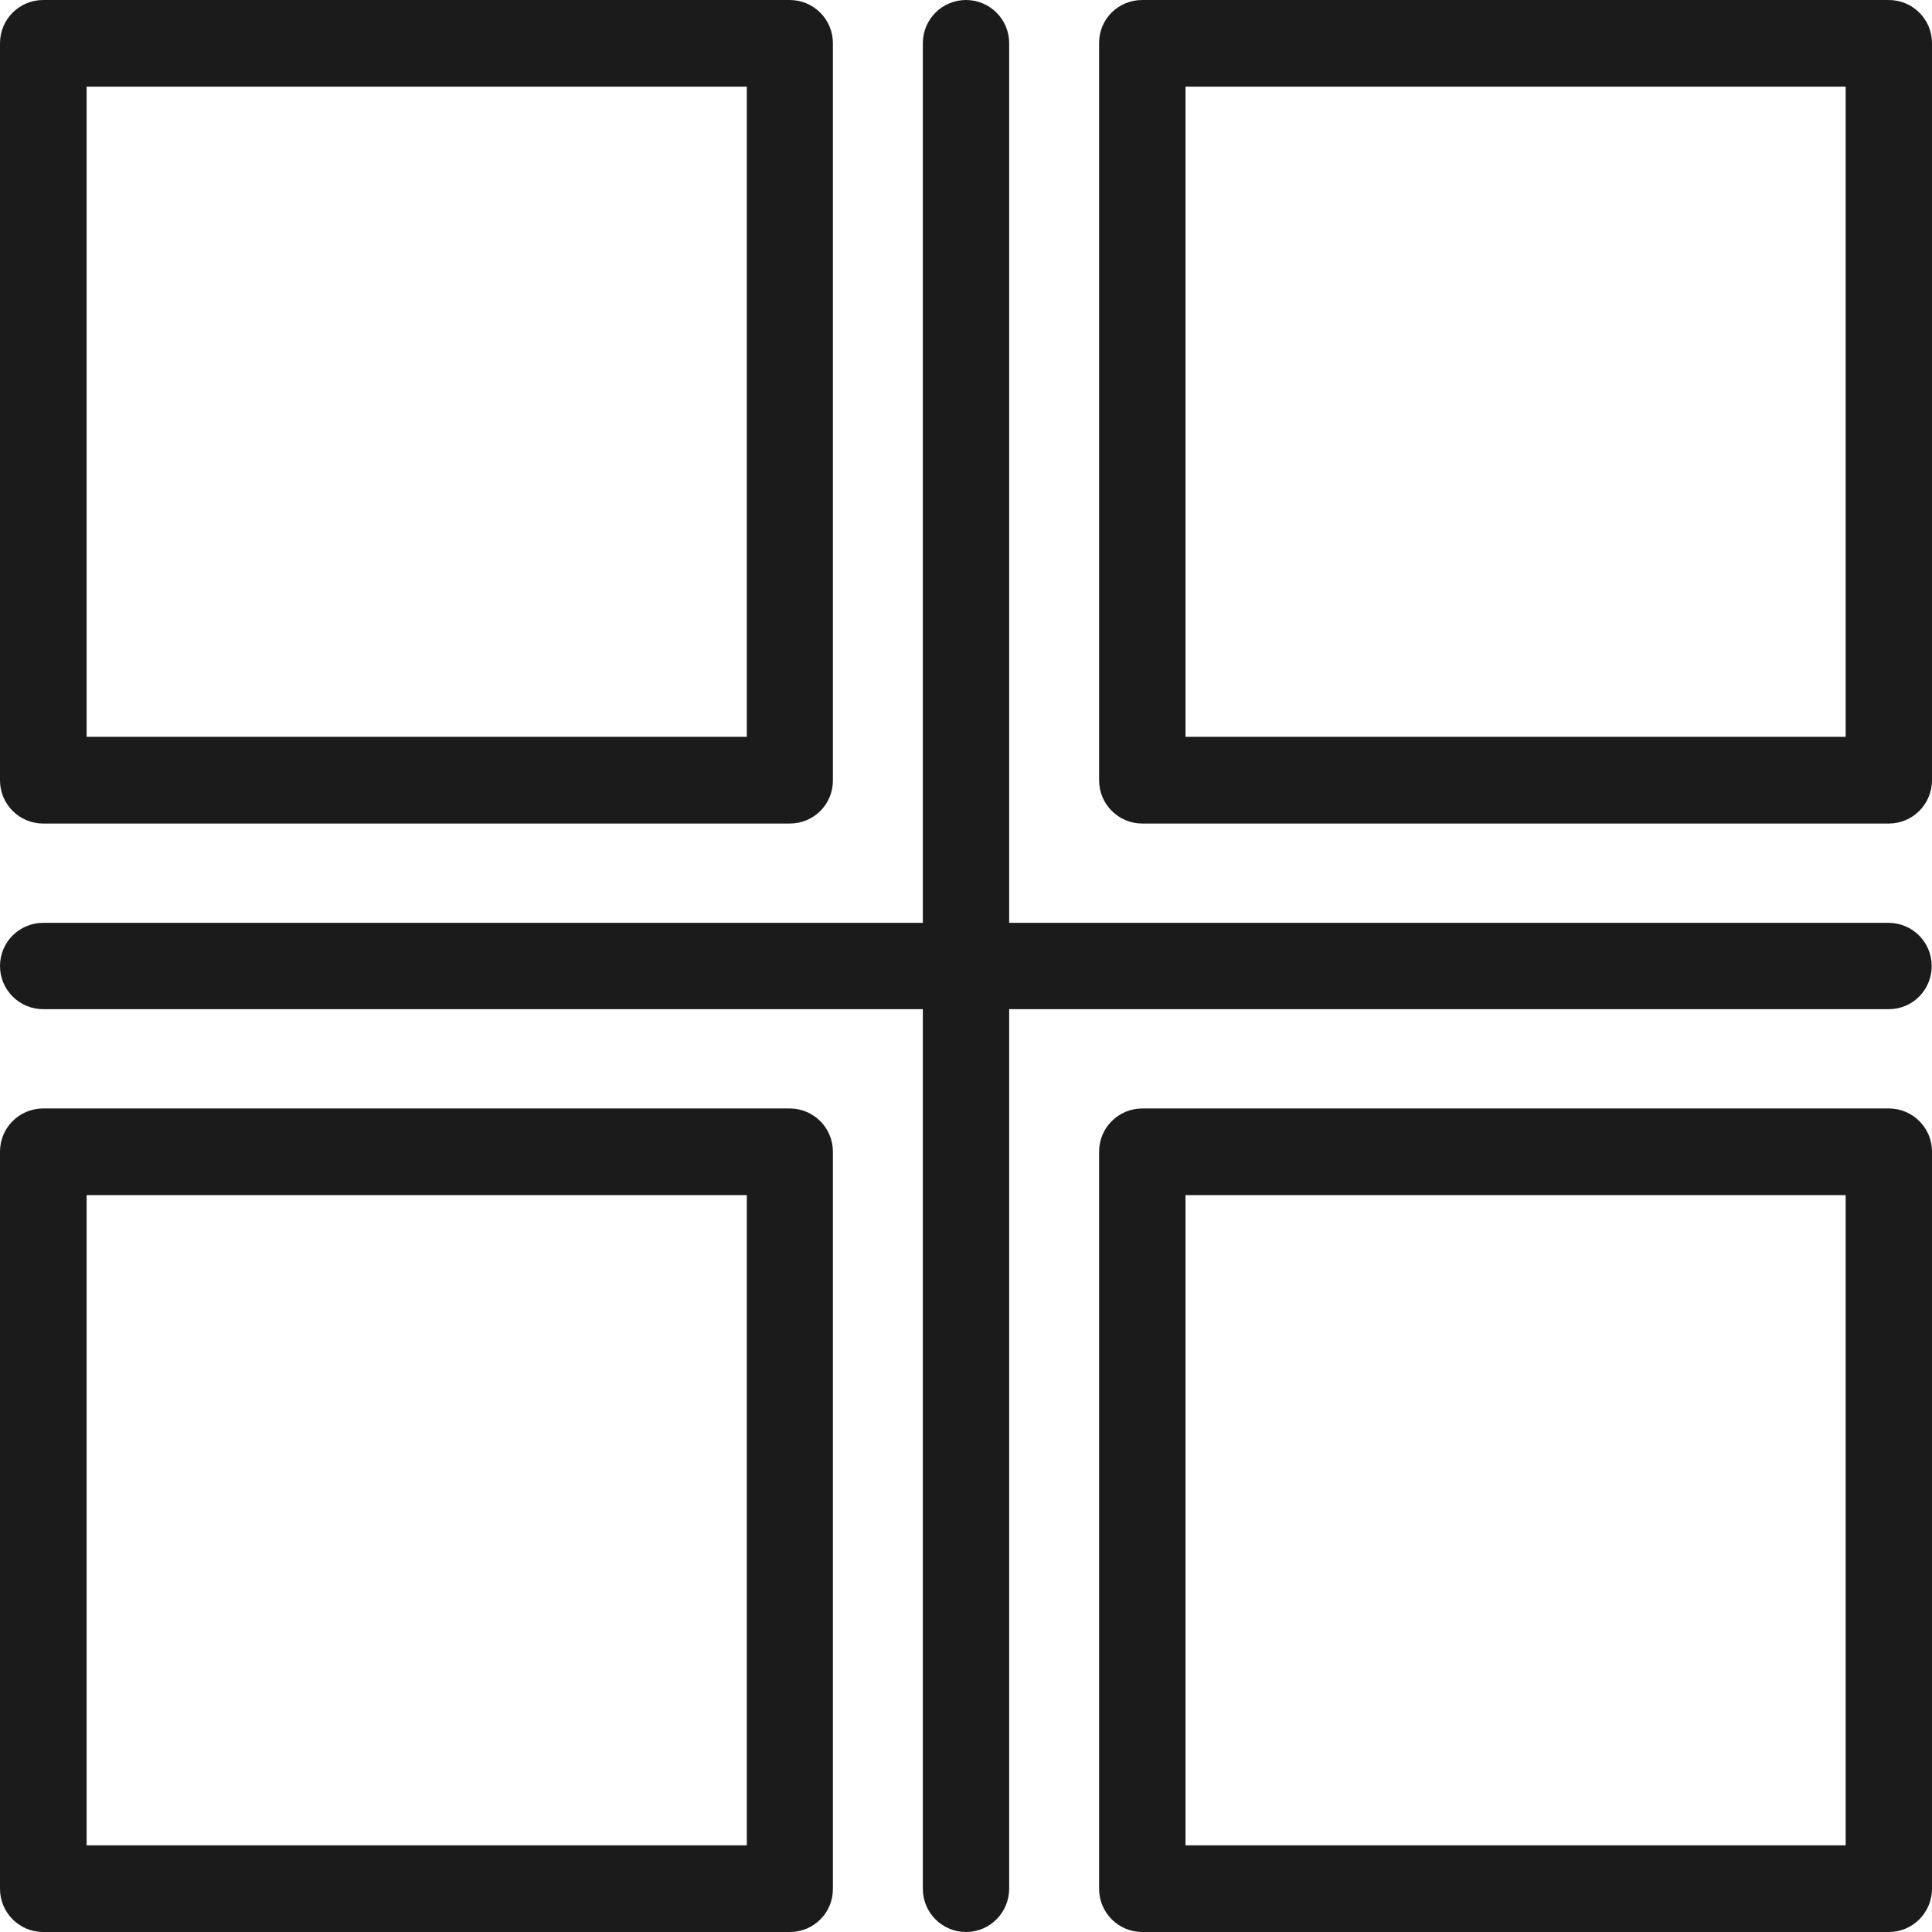<svg xmlns="http://www.w3.org/2000/svg" width="38" height="38" viewBox="0 0 38 38" fill="none"><path d="M19 38C18.531 38 18.151 37.62 18.151 37.151V0.849C18.151 0.38 18.531 0 19 0C19.469 0 19.849 0.38 19.849 0.849V37.145C19.849 37.62 19.469 38 19 38Z" fill="#1B1B1B"></path><path d="M37.151 19.849H0.849C0.38 19.849 0 19.469 0 19C0 18.531 0.38 18.151 0.849 18.151H37.145C37.614 18.151 37.994 18.531 37.994 19C37.994 19.469 37.62 19.849 37.151 19.849ZM15.533 16.198H0.849C0.38 16.198 0 15.818 0 15.348V0.849C0 0.38 0.38 0 0.849 0H15.533C16.002 0 16.382 0.38 16.382 0.849V15.342C16.387 15.818 16.008 16.198 15.533 16.198ZM1.704 14.493H14.689V1.704H1.704V14.493ZM37.151 16.198H22.468C21.998 16.198 21.618 15.818 21.618 15.348V0.849C21.613 0.38 21.992 0 22.468 0H37.151C37.62 0 38 0.38 38 0.849V15.342C38 15.818 37.62 16.198 37.151 16.198ZM23.317 14.493H36.302V1.704H23.317V14.493Z" fill="#1B1B1B"></path><path d="M15.533 38H0.849C0.38 38 0 37.62 0 37.151V22.651C0 22.182 0.38 21.802 0.849 21.802H15.533C16.002 21.802 16.382 22.182 16.382 22.651V37.145C16.387 37.62 16.008 38 15.533 38ZM1.704 36.296H14.689V23.506H1.704V36.296ZM37.151 38H22.468C21.998 38 21.618 37.62 21.618 37.151V22.651C21.618 22.182 21.998 21.802 22.468 21.802H37.151C37.62 21.802 38 22.182 38 22.651V37.145C38 37.62 37.62 38 37.151 38ZM23.317 36.296H36.302V23.506H23.317V36.296Z" fill="#1B1B1B"></path></svg>